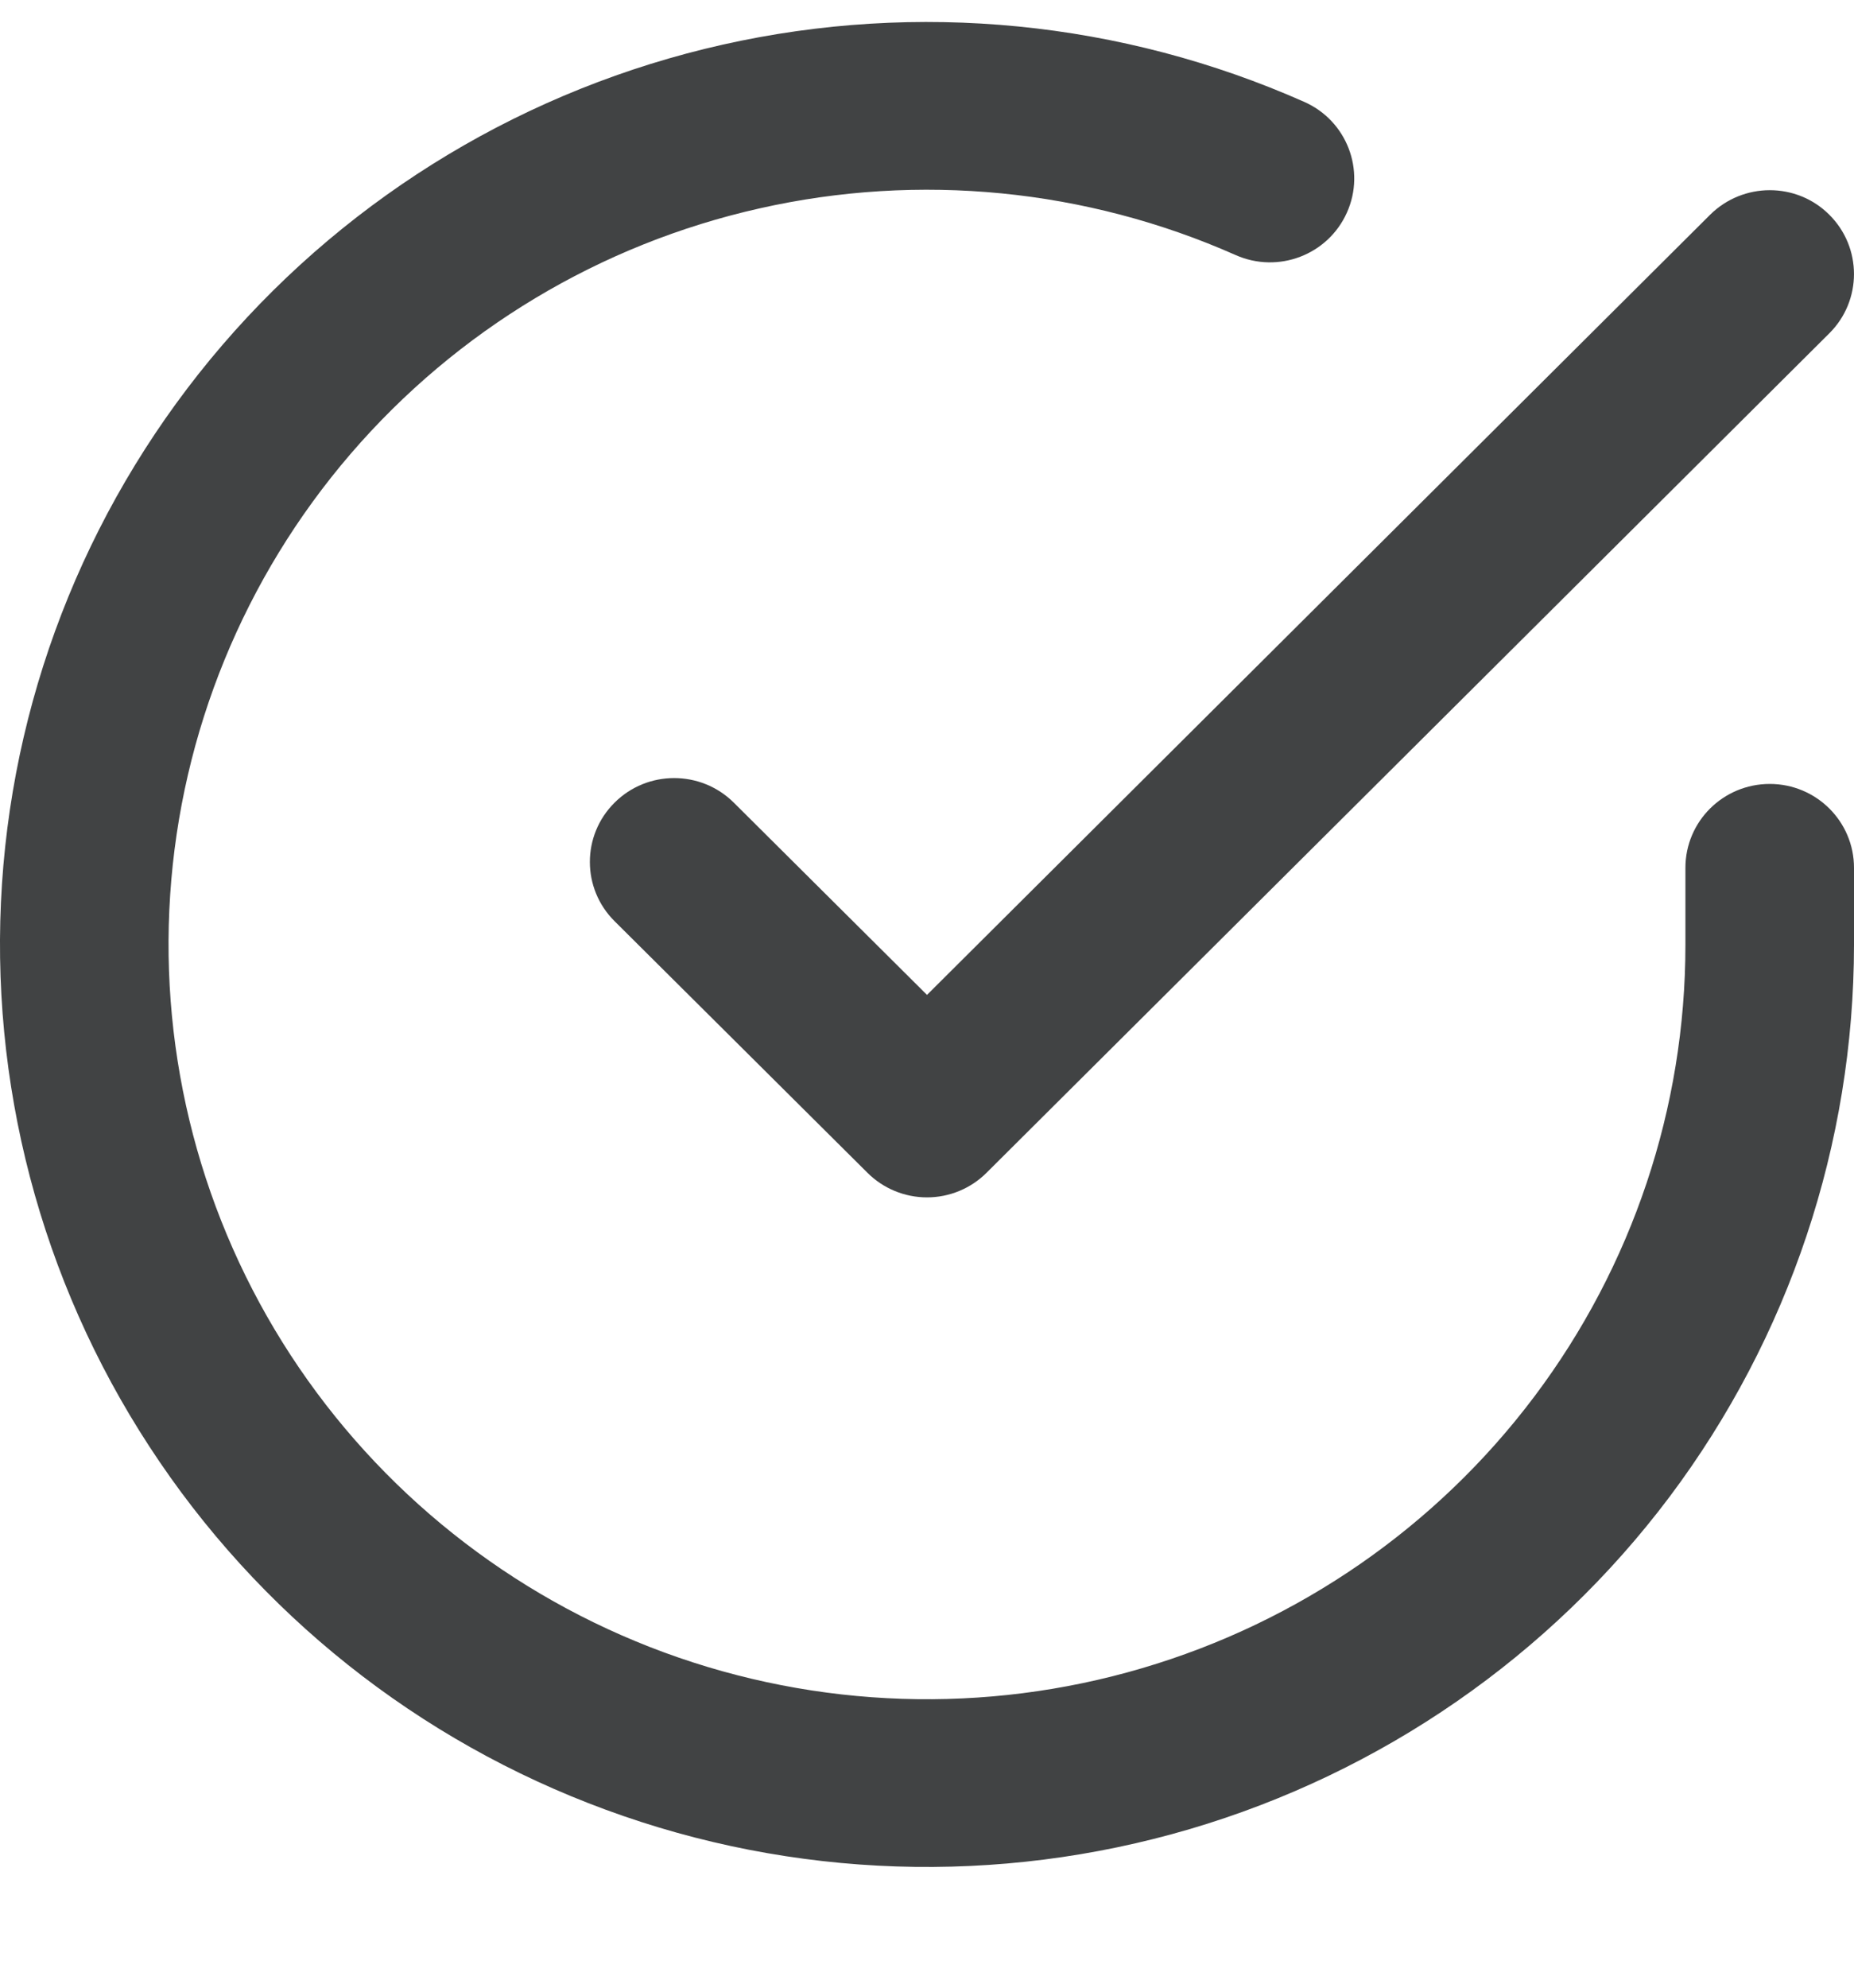 <svg width="14" height="15" viewBox="0 0 14 15" fill="none" xmlns="http://www.w3.org/2000/svg">
<path d="M5.738 1.572C6.942 1.301 8.203 1.425 9.331 1.925C9.652 2.067 10.028 1.924 10.171 1.604C10.314 1.285 10.17 0.911 9.849 0.769C8.47 0.158 6.93 0.006 5.457 0.337C3.985 0.668 2.66 1.463 1.679 2.604C0.698 3.746 0.114 5.171 0.015 6.669C-0.084 8.167 0.306 9.657 1.128 10.916C1.949 12.176 3.158 13.137 4.574 13.657C5.99 14.178 7.537 14.229 8.985 13.803C10.432 13.377 11.703 12.498 12.607 11.296C13.51 10.093 13.999 8.632 14 7.131V6.549C14 6.199 13.715 5.916 13.364 5.916C13.012 5.916 12.727 6.199 12.727 6.549V7.131C12.727 8.359 12.327 9.554 11.587 10.538C10.848 11.521 9.808 12.241 8.624 12.589C7.44 12.938 6.174 12.896 5.015 12.47C3.857 12.044 2.868 11.258 2.195 10.227C1.523 9.197 1.204 7.978 1.285 6.753C1.366 5.527 1.844 4.36 2.646 3.427C3.449 2.493 4.533 1.842 5.738 1.572Z" fill="#414344"/>
<path d="M13.814 2.515C14.062 2.268 14.062 1.867 13.813 1.62C13.565 1.373 13.162 1.374 12.913 1.621L7 7.508L5.541 6.057C5.292 5.81 4.889 5.81 4.641 6.057C4.392 6.304 4.392 6.705 4.641 6.952L6.55 8.85C6.669 8.969 6.831 9.036 7 9.036C7.169 9.036 7.331 8.969 7.45 8.85L13.814 2.515Z" fill="#414344"/>
</svg>
